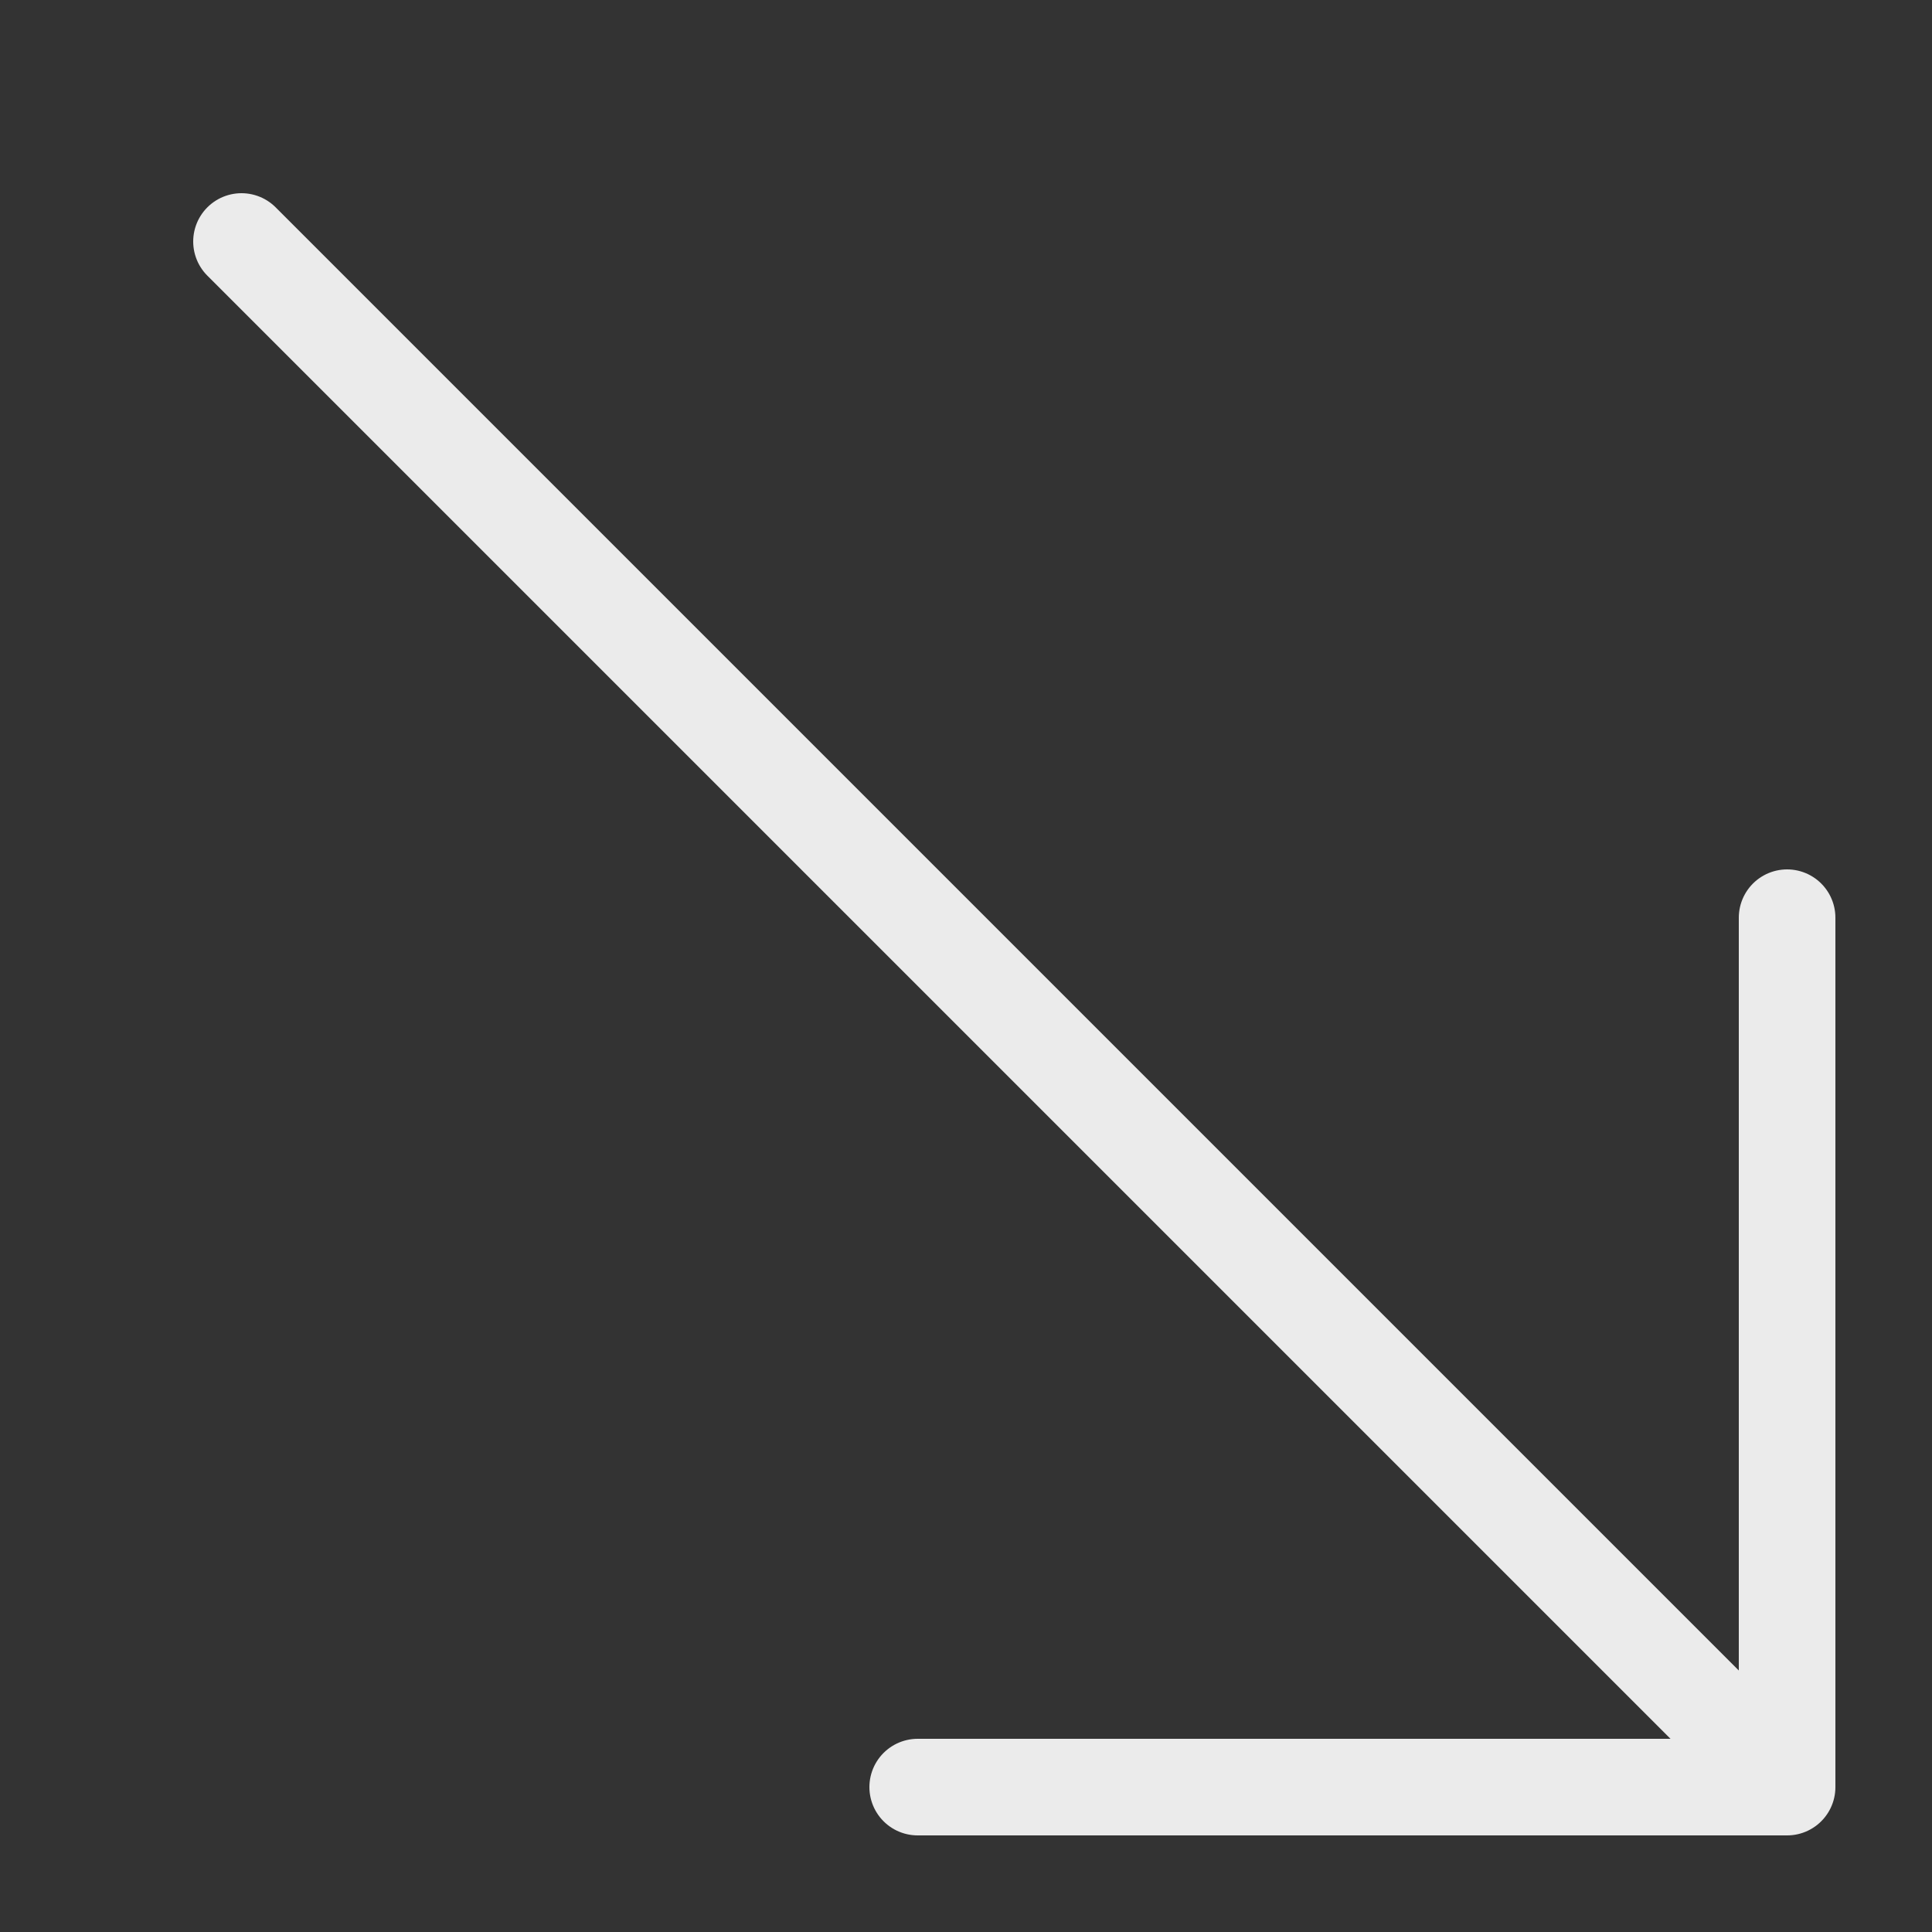 <svg width="20" height="20" viewBox="0 0 20 20" fill="none" xmlns="http://www.w3.org/2000/svg">
<rect x="0" y="0" width="20" height="20" fill="#333333" stroke="none"/>
<path opacity="0.9" d="M18.5 18.5H9.5M18.5 18.5V9.5M18.5 18.5L2.5 2.5" stroke="#ffffff" stroke-linecap="round"/>
</svg>
